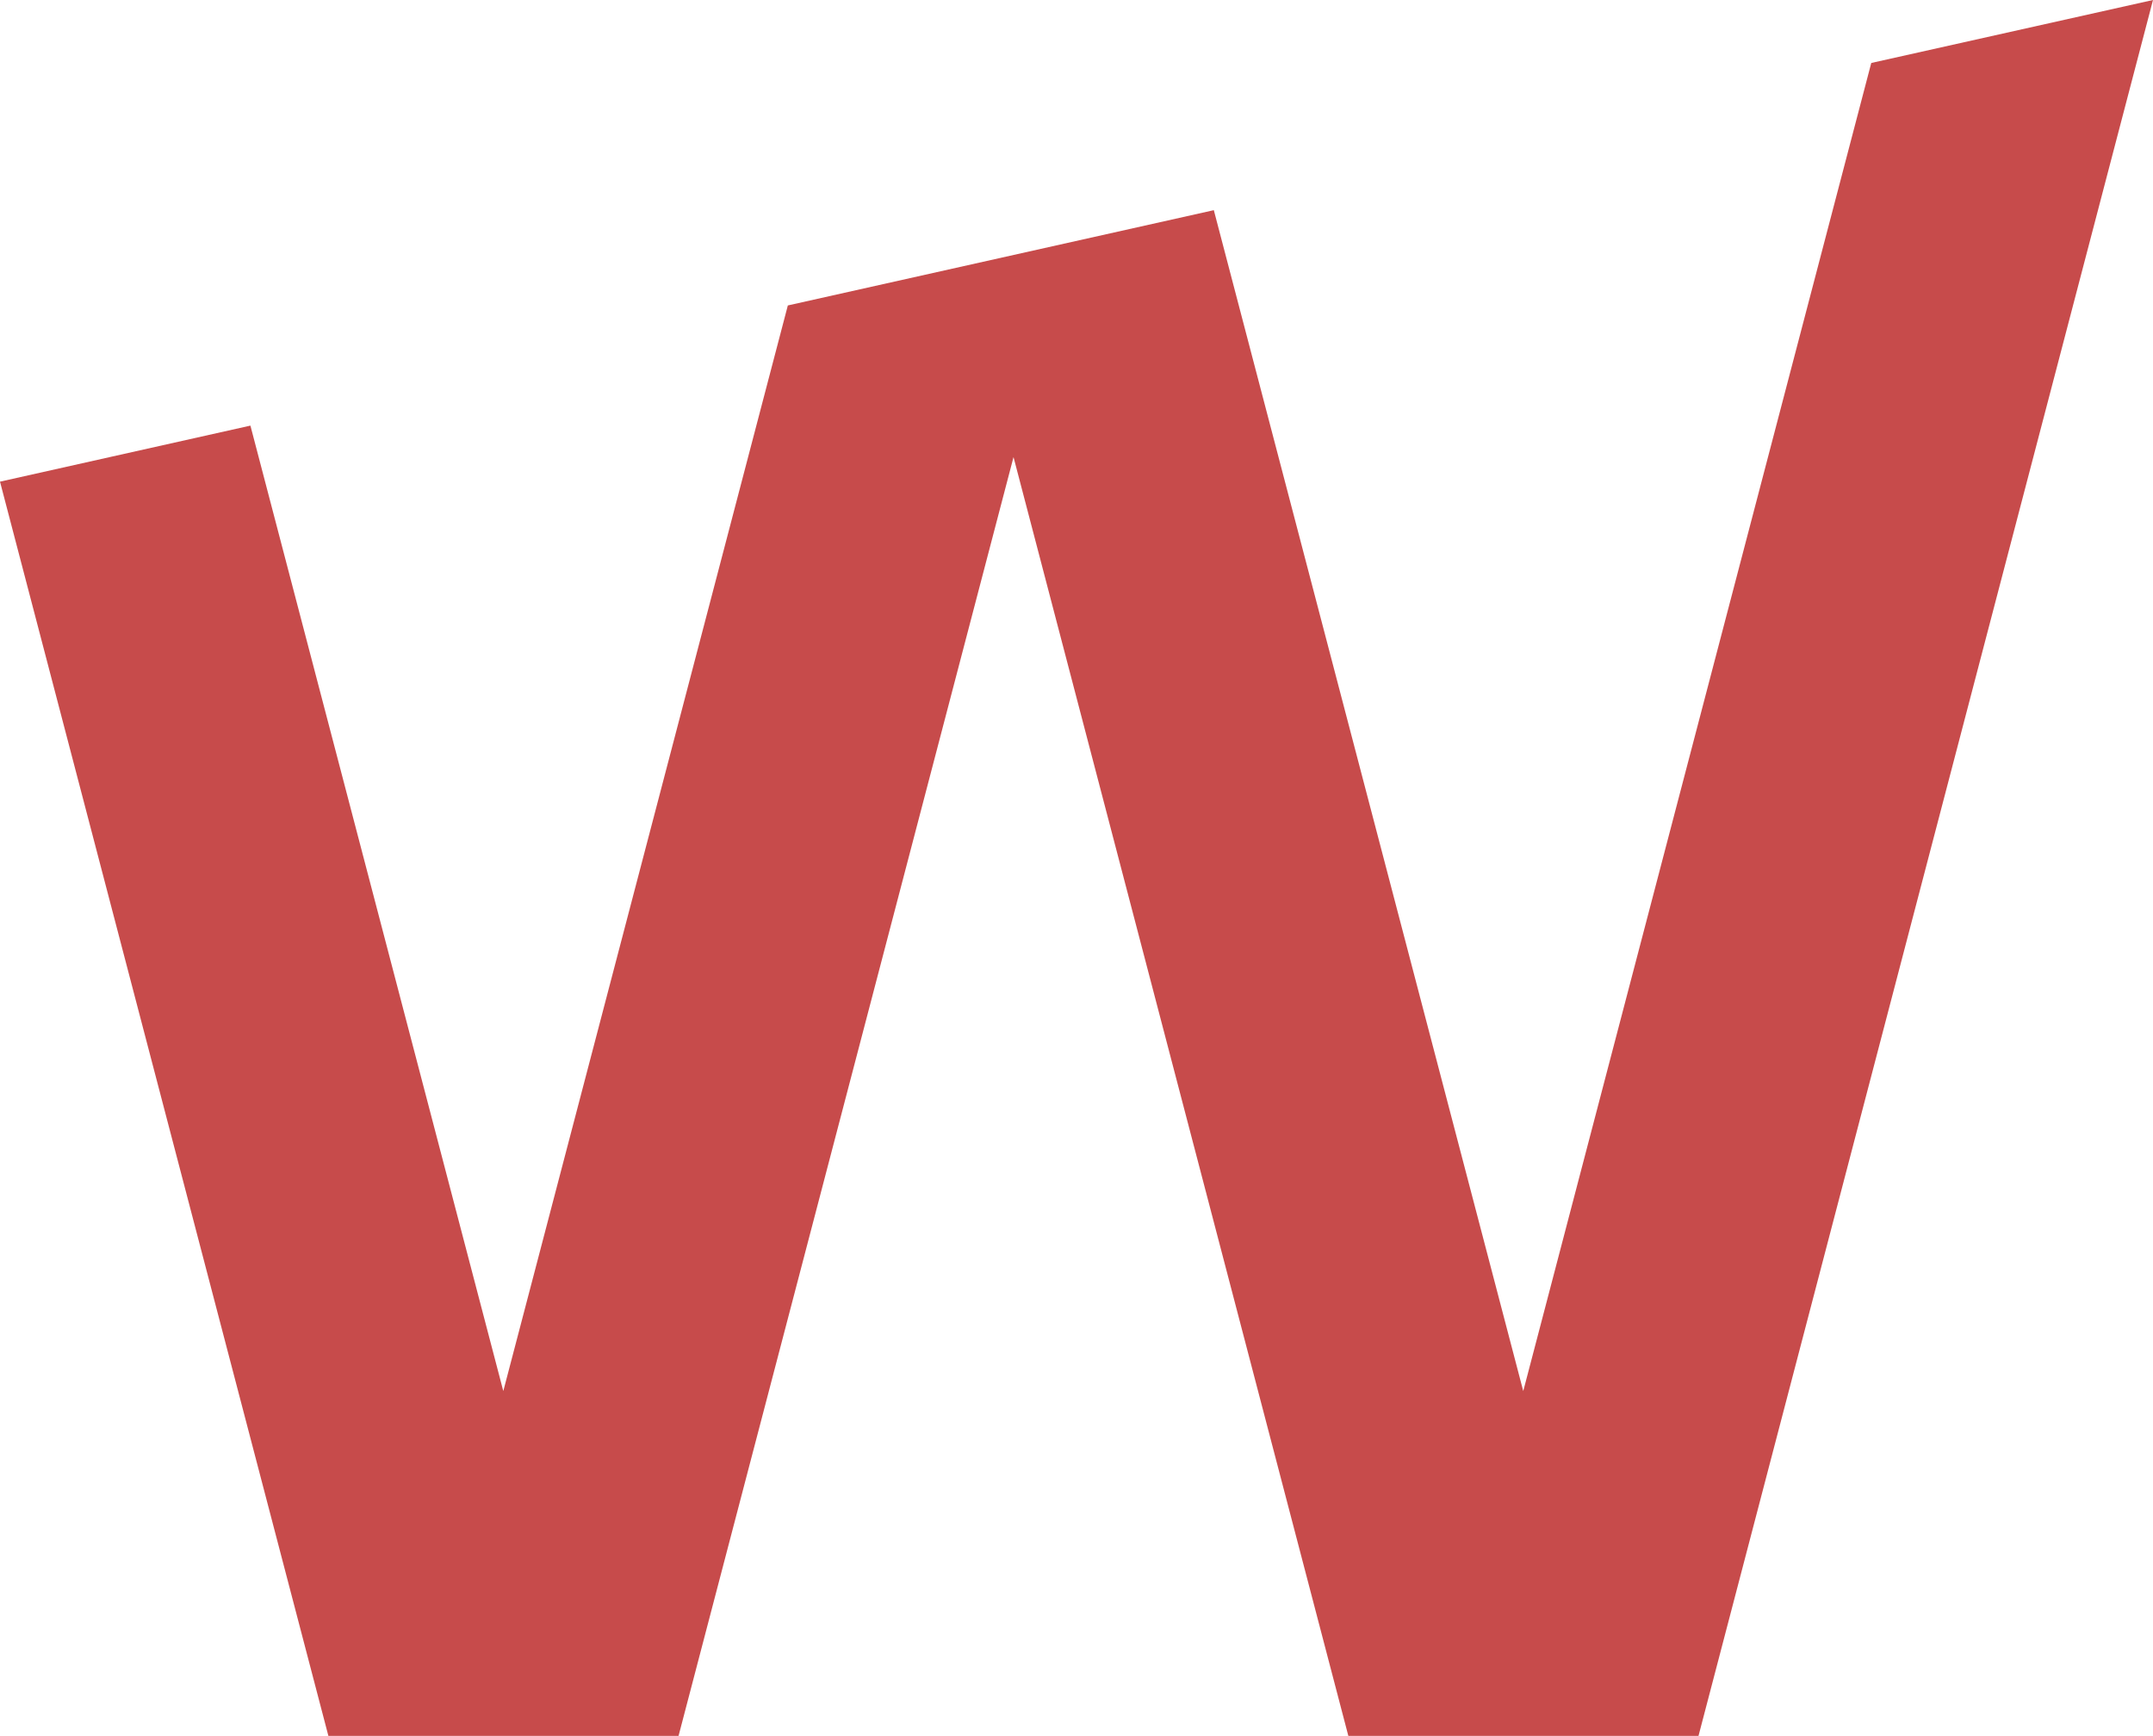<?xml version="1.0" encoding="utf-8"?>
<!-- Generator: Adobe Illustrator 27.0.1, SVG Export Plug-In . SVG Version: 6.00 Build 0)  -->
<svg version="1.1" id="Calque_1" xmlns="http://www.w3.org/2000/svg" xmlns:xlink="http://www.w3.org/1999/xlink" x="0px" y="0px"
	 viewBox="0 0 1306 1053.1" style="enable-background:new 0 0 1306 1053.1;" xml:space="preserve">
<style type="text/css">
	.st0{fill:#C74B4B;}
</style>
<g id="o">
</g>
<g id="s">
</g>
<g id="l_2">
</g>
<g id="l_1">
</g>
<g id="e_00000056404574816368594790000003158088725820601743_">
	<g id="e">
	</g>
</g>
<g id="W">
	<g>
		<polygon class="st0" points="1135.1,38.2 924,843.9 736.3,127.5 477.9,185.3 305.3,843.9 151.9,258.2 0,292.2 199.2,1053.1 
			411.6,1053.1 614.8,277.3 817.9,1053.1 1030.3,1053.1 1306,0 		"/>
	</g>
</g>
</svg>
